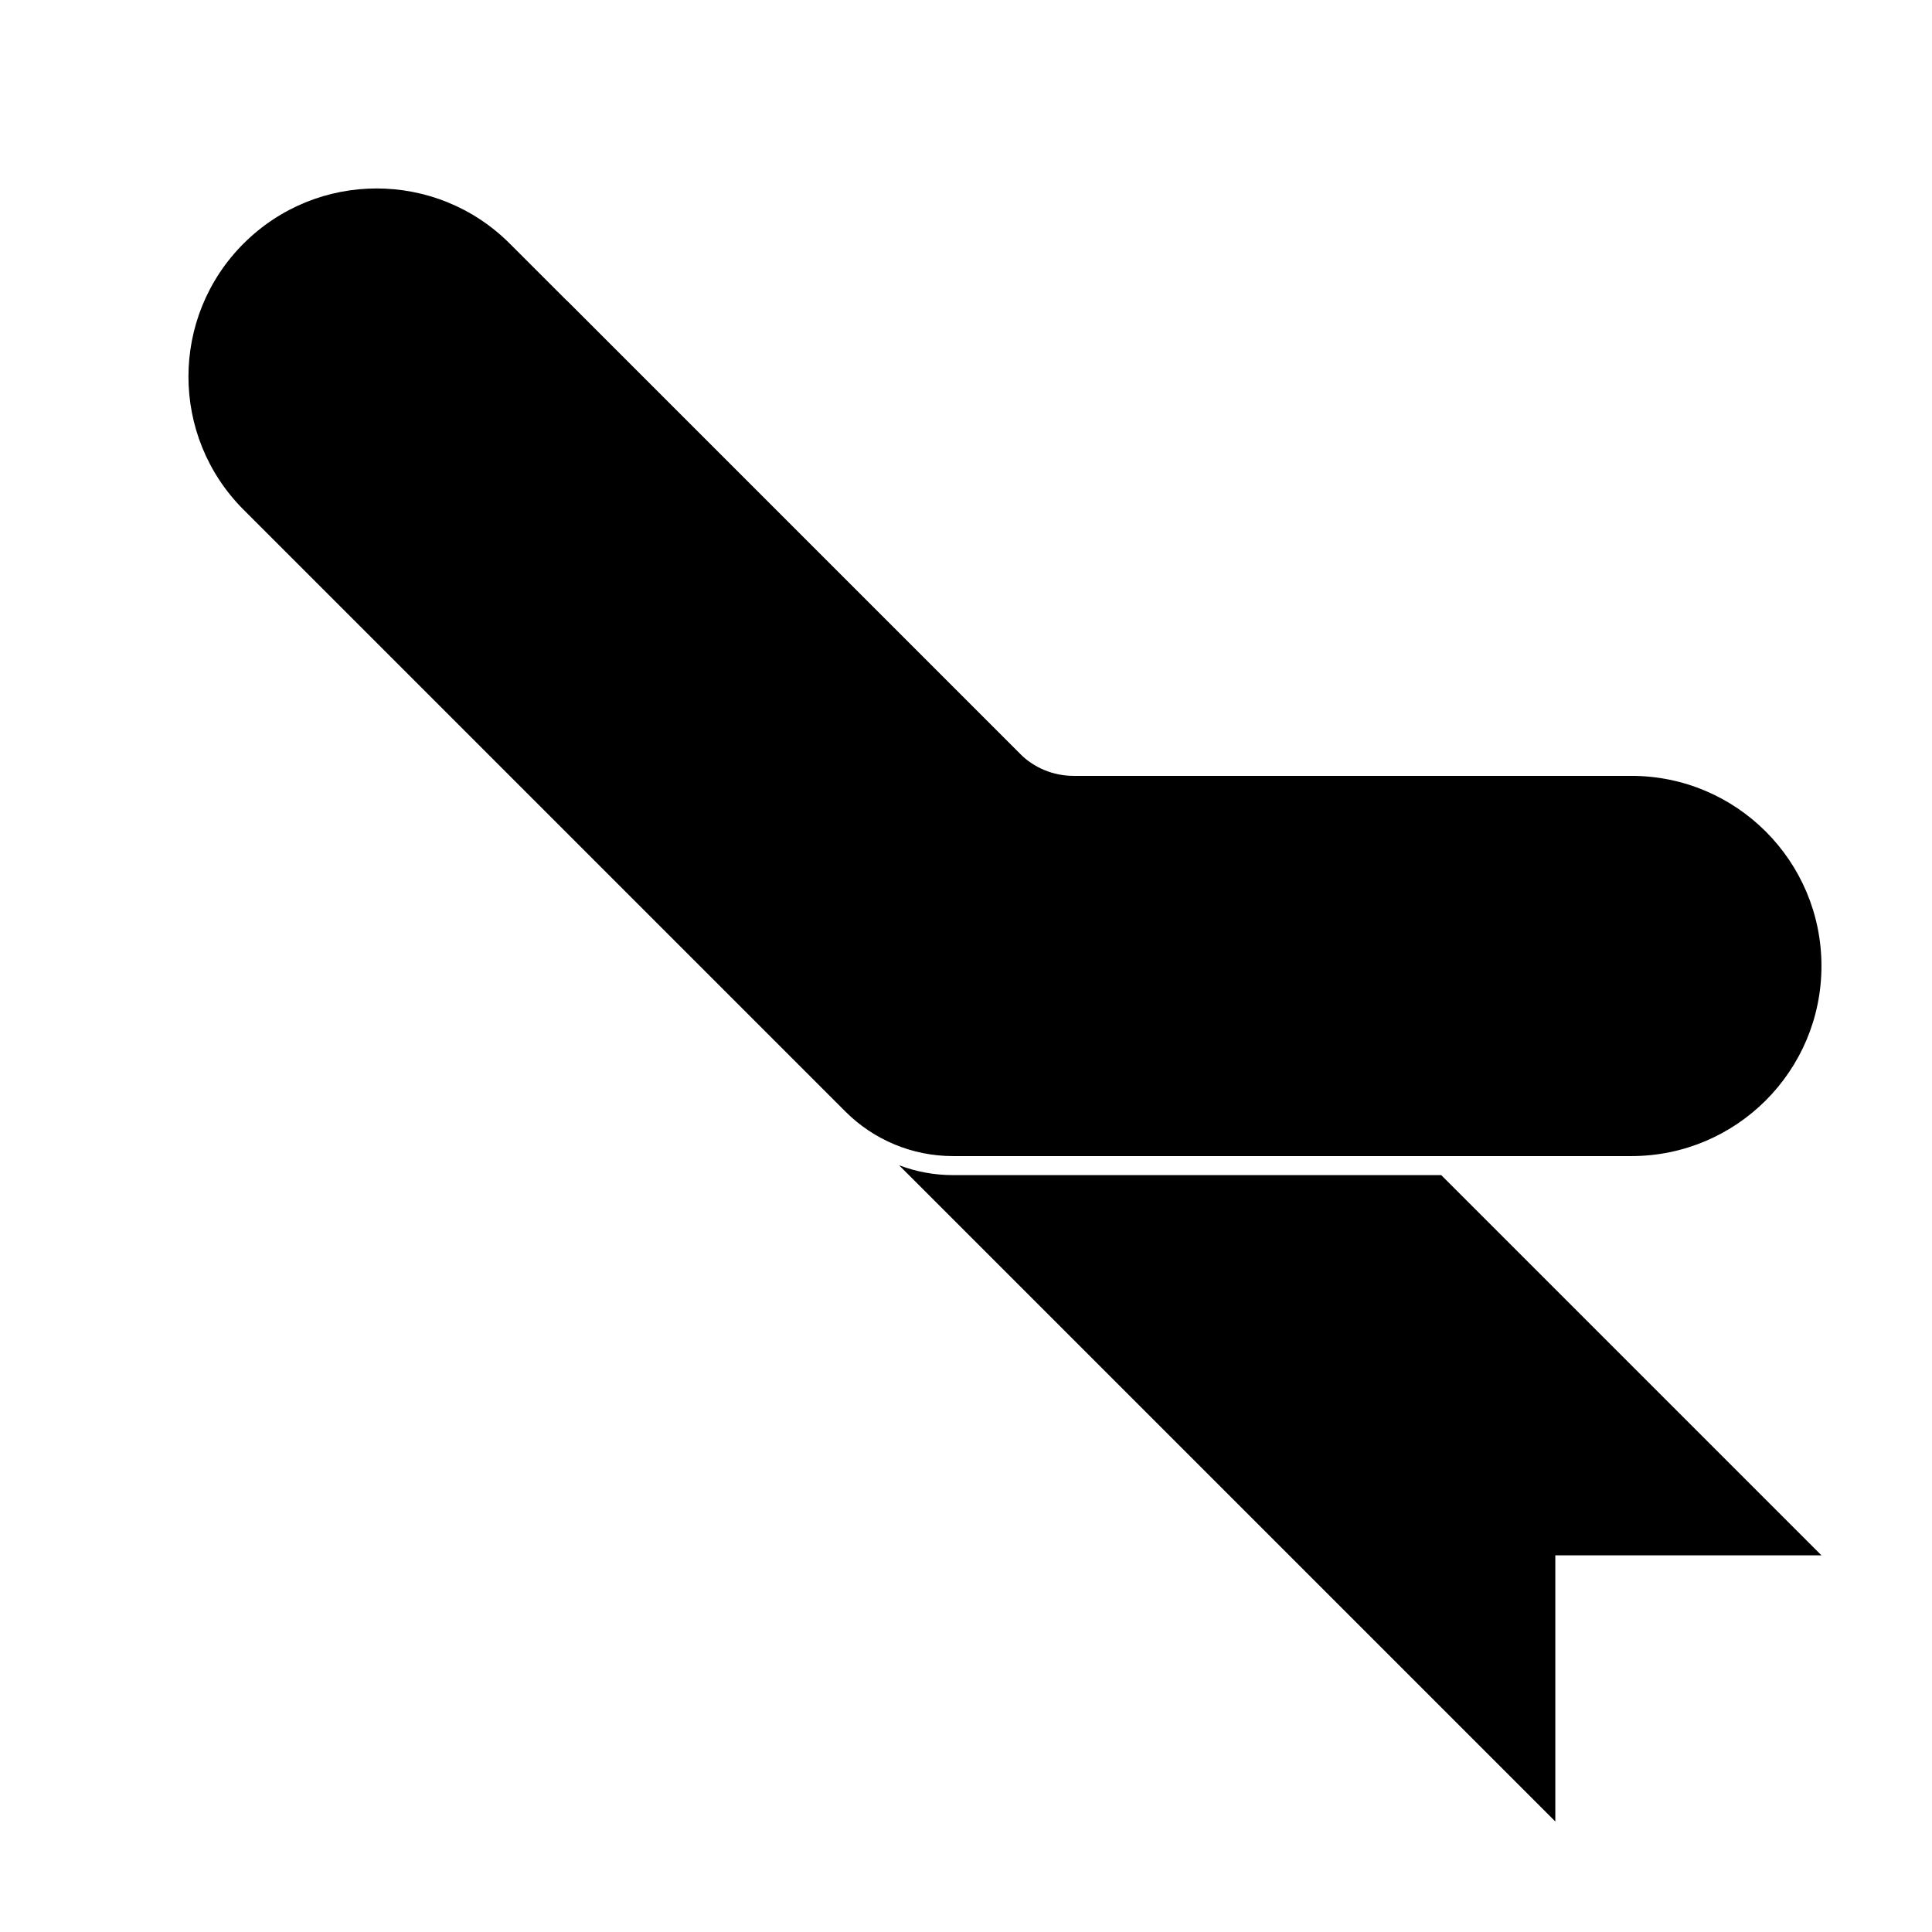 <?xml version="1.0" encoding="UTF-8"?>
<!-- Uploaded to: ICON Repo, www.svgrepo.com, Generator: ICON Repo Mixer Tools -->
<svg fill="#000000" width="800px" height="800px" version="1.1" viewBox="144 144 512 512" xmlns="http://www.w3.org/2000/svg">
 <g>
  <path d="m382.27 452.81c4.516 1.707 9.348 2.609 14.266 2.609h129.41l100.76 100.76h-70.531v70.531zm-90.594-226.62 2.519-2.519 130.66 130.66c-3.992-0.734-7.703-2.66-10.609-5.57z"/>
  <path d="m208.55 208.55c19.477-19.477 51.055-19.477 70.535 0l135.16 135.16c3.777 3.781 8.902 5.902 14.25 5.902h147.83c27.824 0 50.379 22.559 50.379 50.383s-22.555 50.379-50.379 50.379h-179.79c-10.688 0-20.938-4.246-28.496-11.805l-159.49-159.49c-19.477-19.48-19.477-51.059 0-70.535z"/>
 </g>
</svg>